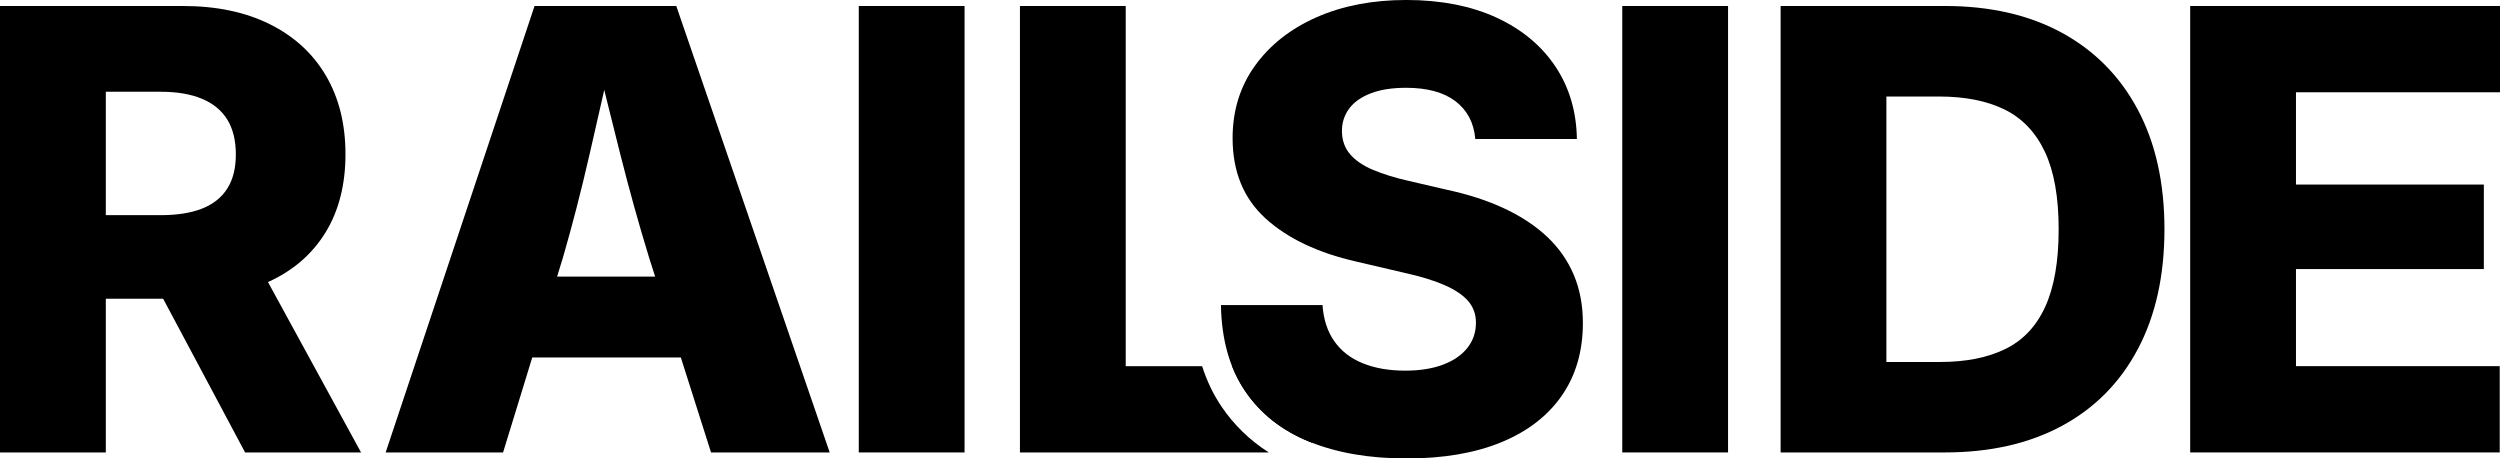 <?xml version="1.0" encoding="UTF-8"?>
<svg id="Layer_2" data-name="Layer 2" xmlns="http://www.w3.org/2000/svg" viewBox="0 0 884.81 162.26">
  <g id="Layer_1-2" data-name="Layer 1">
    <g>
      <path d="M0,160.14V2.12h64.69c11.88,0,22.13,2.14,30.75,6.42,8.62,4.28,15.25,10.34,19.88,18.19,4.63,7.85,6.95,17.15,6.95,27.89s-2.37,20.06-7.11,27.73c-4.74,7.67-11.49,13.49-20.26,17.45-8.77,3.96-19.2,5.94-31.29,5.94H22.38v-29.59h34.47c5.87,0,10.76-.78,14.69-2.33,3.92-1.55,6.89-3.92,8.91-7.1,2.02-3.18,3.02-7.21,3.02-12.09s-1.01-9.05-3.02-12.3c-2.01-3.25-5-5.71-8.96-7.37-3.96-1.66-8.87-2.49-14.74-2.49h-19.3v127.68H0ZM86.75,160.14l-38.5-72.22h40.09l39.45,72.22h-41.04Z"/>
      <path d="M136.49,160.14L189.19,2.12h50.16l54.3,158.01h-42l-21.95-69.04c-3.54-11.52-6.95-23.77-10.23-36.75-3.29-12.97-6.59-26.42-9.92-40.35h8.38c-3.18,14-6.26,27.48-9.23,40.46-2.97,12.97-6.12,25.19-9.44,36.64l-21.21,69.04h-41.57ZM172.33,126.52v-28.63h85.58v28.63h-85.58Z"/>
      <path d="M341.38,2.12v158.01h-37.44V2.12h37.44Z"/>
      <path d="M497.76,162.26c-13.15,0-24.6-1.98-34.36-5.94-9.76-3.96-17.36-9.97-22.8-18.03-5.44-8.06-8.27-18.17-8.48-30.33h35.95c.35,5.09,1.75,9.37,4.19,12.83,2.44,3.46,5.8,6.06,10.08,7.79,4.28,1.73,9.28,2.6,15.01,2.6,5.16,0,9.61-.71,13.36-2.12,3.75-1.41,6.63-3.39,8.64-5.94,2.01-2.54,3.02-5.51,3.02-8.91,0-3.04-.94-5.62-2.81-7.74-1.87-2.12-4.68-3.99-8.43-5.62-3.75-1.62-8.52-3.08-14.32-4.35l-16.76-3.92c-13.65-3.11-24.36-8.2-32.13-15.27-7.78-7.07-11.67-16.54-11.67-28.42,0-9.76,2.65-18.31,7.95-25.67,5.3-7.35,12.57-13.06,21.79-17.13,9.23-4.06,19.81-6.1,31.76-6.1s22.84,2.07,31.82,6.2c8.98,4.14,15.94,9.9,20.89,17.29,4.95,7.39,7.49,15.96,7.64,25.72h-35.95c-.5-5.73-2.83-10.18-7-13.36-4.17-3.18-10-4.77-17.5-4.77-4.95,0-9.12.65-12.51,1.96-3.39,1.31-5.94,3.11-7.64,5.41-1.7,2.3-2.55,4.93-2.55,7.9,0,3.25.96,5.99,2.86,8.22,1.91,2.23,4.63,4.08,8.17,5.57,3.54,1.48,7.64,2.76,12.3,3.82l13.68,3.18c7.64,1.63,14.44,3.84,20.42,6.63,5.97,2.79,11.03,6.13,15.17,10.02,4.14,3.89,7.28,8.38,9.44,13.47,2.16,5.09,3.23,10.78,3.23,17.07,0,9.97-2.49,18.54-7.48,25.72-4.98,7.18-12.13,12.67-21.42,16.49-9.3,3.82-20.49,5.73-33.57,5.73Z"/>
      <g>
        <path d="M436.06,129.59c1.23,3.12,2.74,6.02,4.54,8.7,5.44,8.06,13.04,14.07,22.8,18.03.35.14.72.26,1.08.4v-27.13h-28.43Z"/>
        <path d="M432.32,143.89c-2.91-4.3-5.19-9.08-6.86-14.29h-27.04V2.12h-37.44v158.01h88.07c-6.72-4.29-12.33-9.73-16.74-16.25Z"/>
      </g>
      <path d="M611.6,2.12v158.01h-37.44V2.12h37.44Z"/>
      <path d="M667.64,2.12v158.01h-37.44V2.12h37.44ZM688.32,160.14h-42v-32.03h40.4c9.05,0,16.7-1.52,22.96-4.56,6.26-3.04,10.98-8.02,14.16-14.95,3.18-6.93,4.77-16.08,4.77-27.47s-1.63-20.52-4.88-27.41c-3.25-6.89-8.01-11.88-14.26-14.95-6.26-3.08-14.02-4.61-23.28-4.61h-40.62V2.12h42.74c16.05,0,29.87,3.17,41.47,9.49,11.59,6.33,20.54,15.4,26.83,27.2,6.29,11.81,9.44,25.91,9.44,42.31s-3.13,30.53-9.39,42.37c-6.26,11.84-15.2,20.91-26.83,27.2-11.63,6.29-25.47,9.44-41.52,9.44Z"/>
      <path d="M775.16,160.14V2.12h109.66v30.54h-72.22v32.66h66.49v29.91h-66.49v34.36h72.11v30.54h-109.55Z"/>
    </g>
  </g>
</svg>